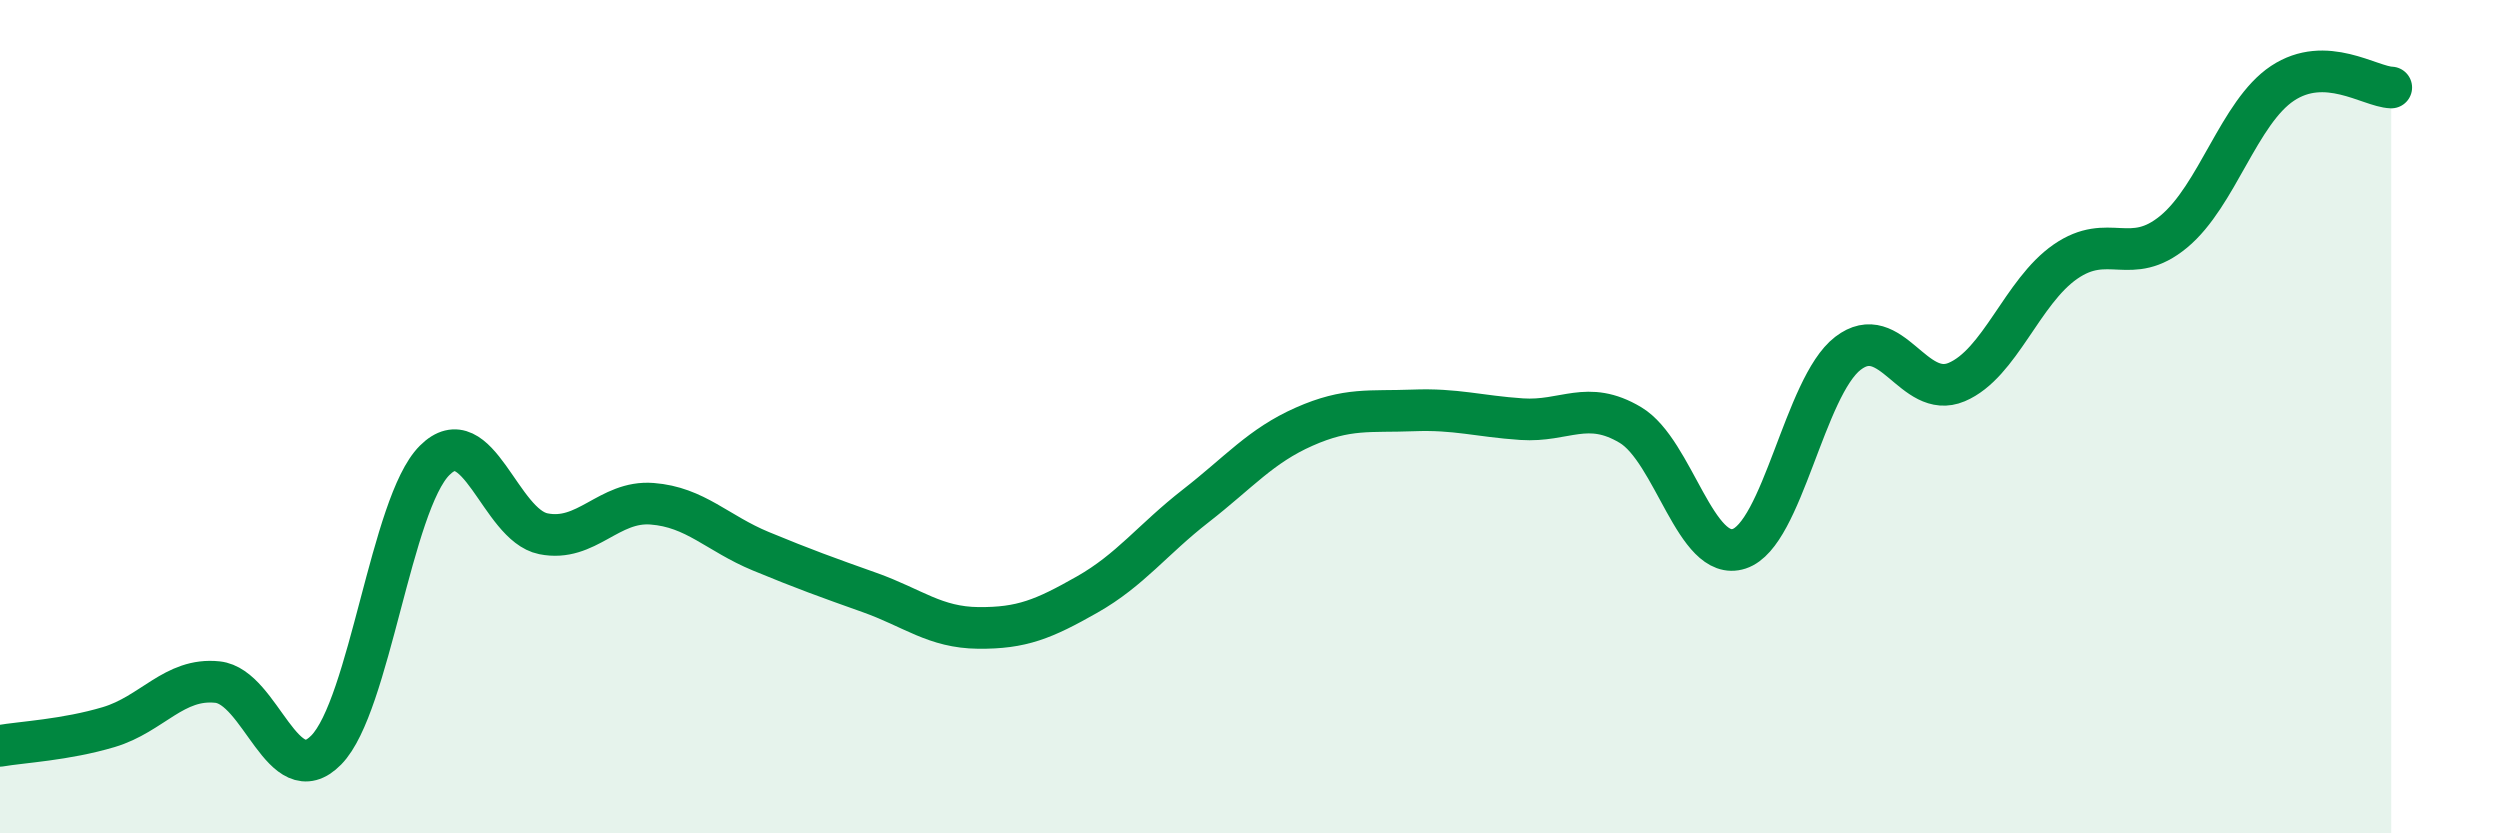 
    <svg width="60" height="20" viewBox="0 0 60 20" xmlns="http://www.w3.org/2000/svg">
      <path
        d="M 0,17.9 C 0.52,17.81 1.57,17.76 2.61,17.45 C 3.65,17.14 4.18,16.26 5.22,16.37 C 6.26,16.48 6.79,19.06 7.83,18 C 8.87,16.94 9.39,12.09 10.43,11.05 C 11.47,10.01 12,12.6 13.04,12.81 C 14.08,13.02 14.61,12.01 15.65,12.09 C 16.69,12.17 17.22,12.8 18.26,13.23 C 19.3,13.66 19.83,13.85 20.87,14.22 C 21.91,14.59 22.44,15.06 23.48,15.07 C 24.52,15.08 25.05,14.86 26.09,14.27 C 27.13,13.68 27.66,12.95 28.7,12.14 C 29.74,11.33 30.26,10.7 31.3,10.24 C 32.34,9.78 32.87,9.89 33.91,9.85 C 34.95,9.81 35.48,9.99 36.52,10.06 C 37.56,10.13 38.09,9.58 39.13,10.2 C 40.17,10.82 40.7,13.51 41.74,13.17 C 42.78,12.83 43.31,9.28 44.35,8.48 C 45.39,7.68 45.92,9.61 46.96,9.17 C 48,8.73 48.53,7 49.57,6.28 C 50.61,5.56 51.13,6.42 52.17,5.56 C 53.21,4.7 53.74,2.69 54.78,2 C 55.82,1.31 56.87,2.08 57.39,2.1L57.39 20L0 20Z"
        fill="#008740"
        opacity="0.1"
        stroke-linecap="round"
        stroke-linejoin="round"
      />
      <path
        d="M 0,17.9 C 0.52,17.81 1.57,17.76 2.61,17.45 C 3.65,17.14 4.18,16.26 5.22,16.37 C 6.26,16.48 6.79,19.06 7.83,18 C 8.87,16.94 9.39,12.09 10.43,11.05 C 11.47,10.01 12,12.6 13.04,12.81 C 14.08,13.02 14.61,12.01 15.65,12.09 C 16.69,12.17 17.22,12.8 18.26,13.23 C 19.3,13.66 19.83,13.85 20.87,14.22 C 21.91,14.59 22.44,15.06 23.48,15.07 C 24.52,15.08 25.05,14.86 26.09,14.27 C 27.13,13.68 27.66,12.95 28.7,12.14 C 29.74,11.33 30.26,10.7 31.3,10.24 C 32.34,9.78 32.87,9.89 33.91,9.85 C 34.95,9.81 35.48,9.99 36.52,10.06 C 37.56,10.13 38.09,9.58 39.13,10.2 C 40.17,10.82 40.7,13.51 41.74,13.17 C 42.78,12.83 43.31,9.28 44.35,8.48 C 45.39,7.68 45.92,9.61 46.96,9.17 C 48,8.73 48.53,7 49.57,6.28 C 50.61,5.56 51.13,6.42 52.17,5.56 C 53.21,4.7 53.74,2.69 54.78,2 C 55.82,1.31 56.87,2.08 57.39,2.1"
        stroke="#008740"
        stroke-width="1"
        fill="none"
        stroke-linecap="round"
        stroke-linejoin="round"
      />
    </svg>
  
